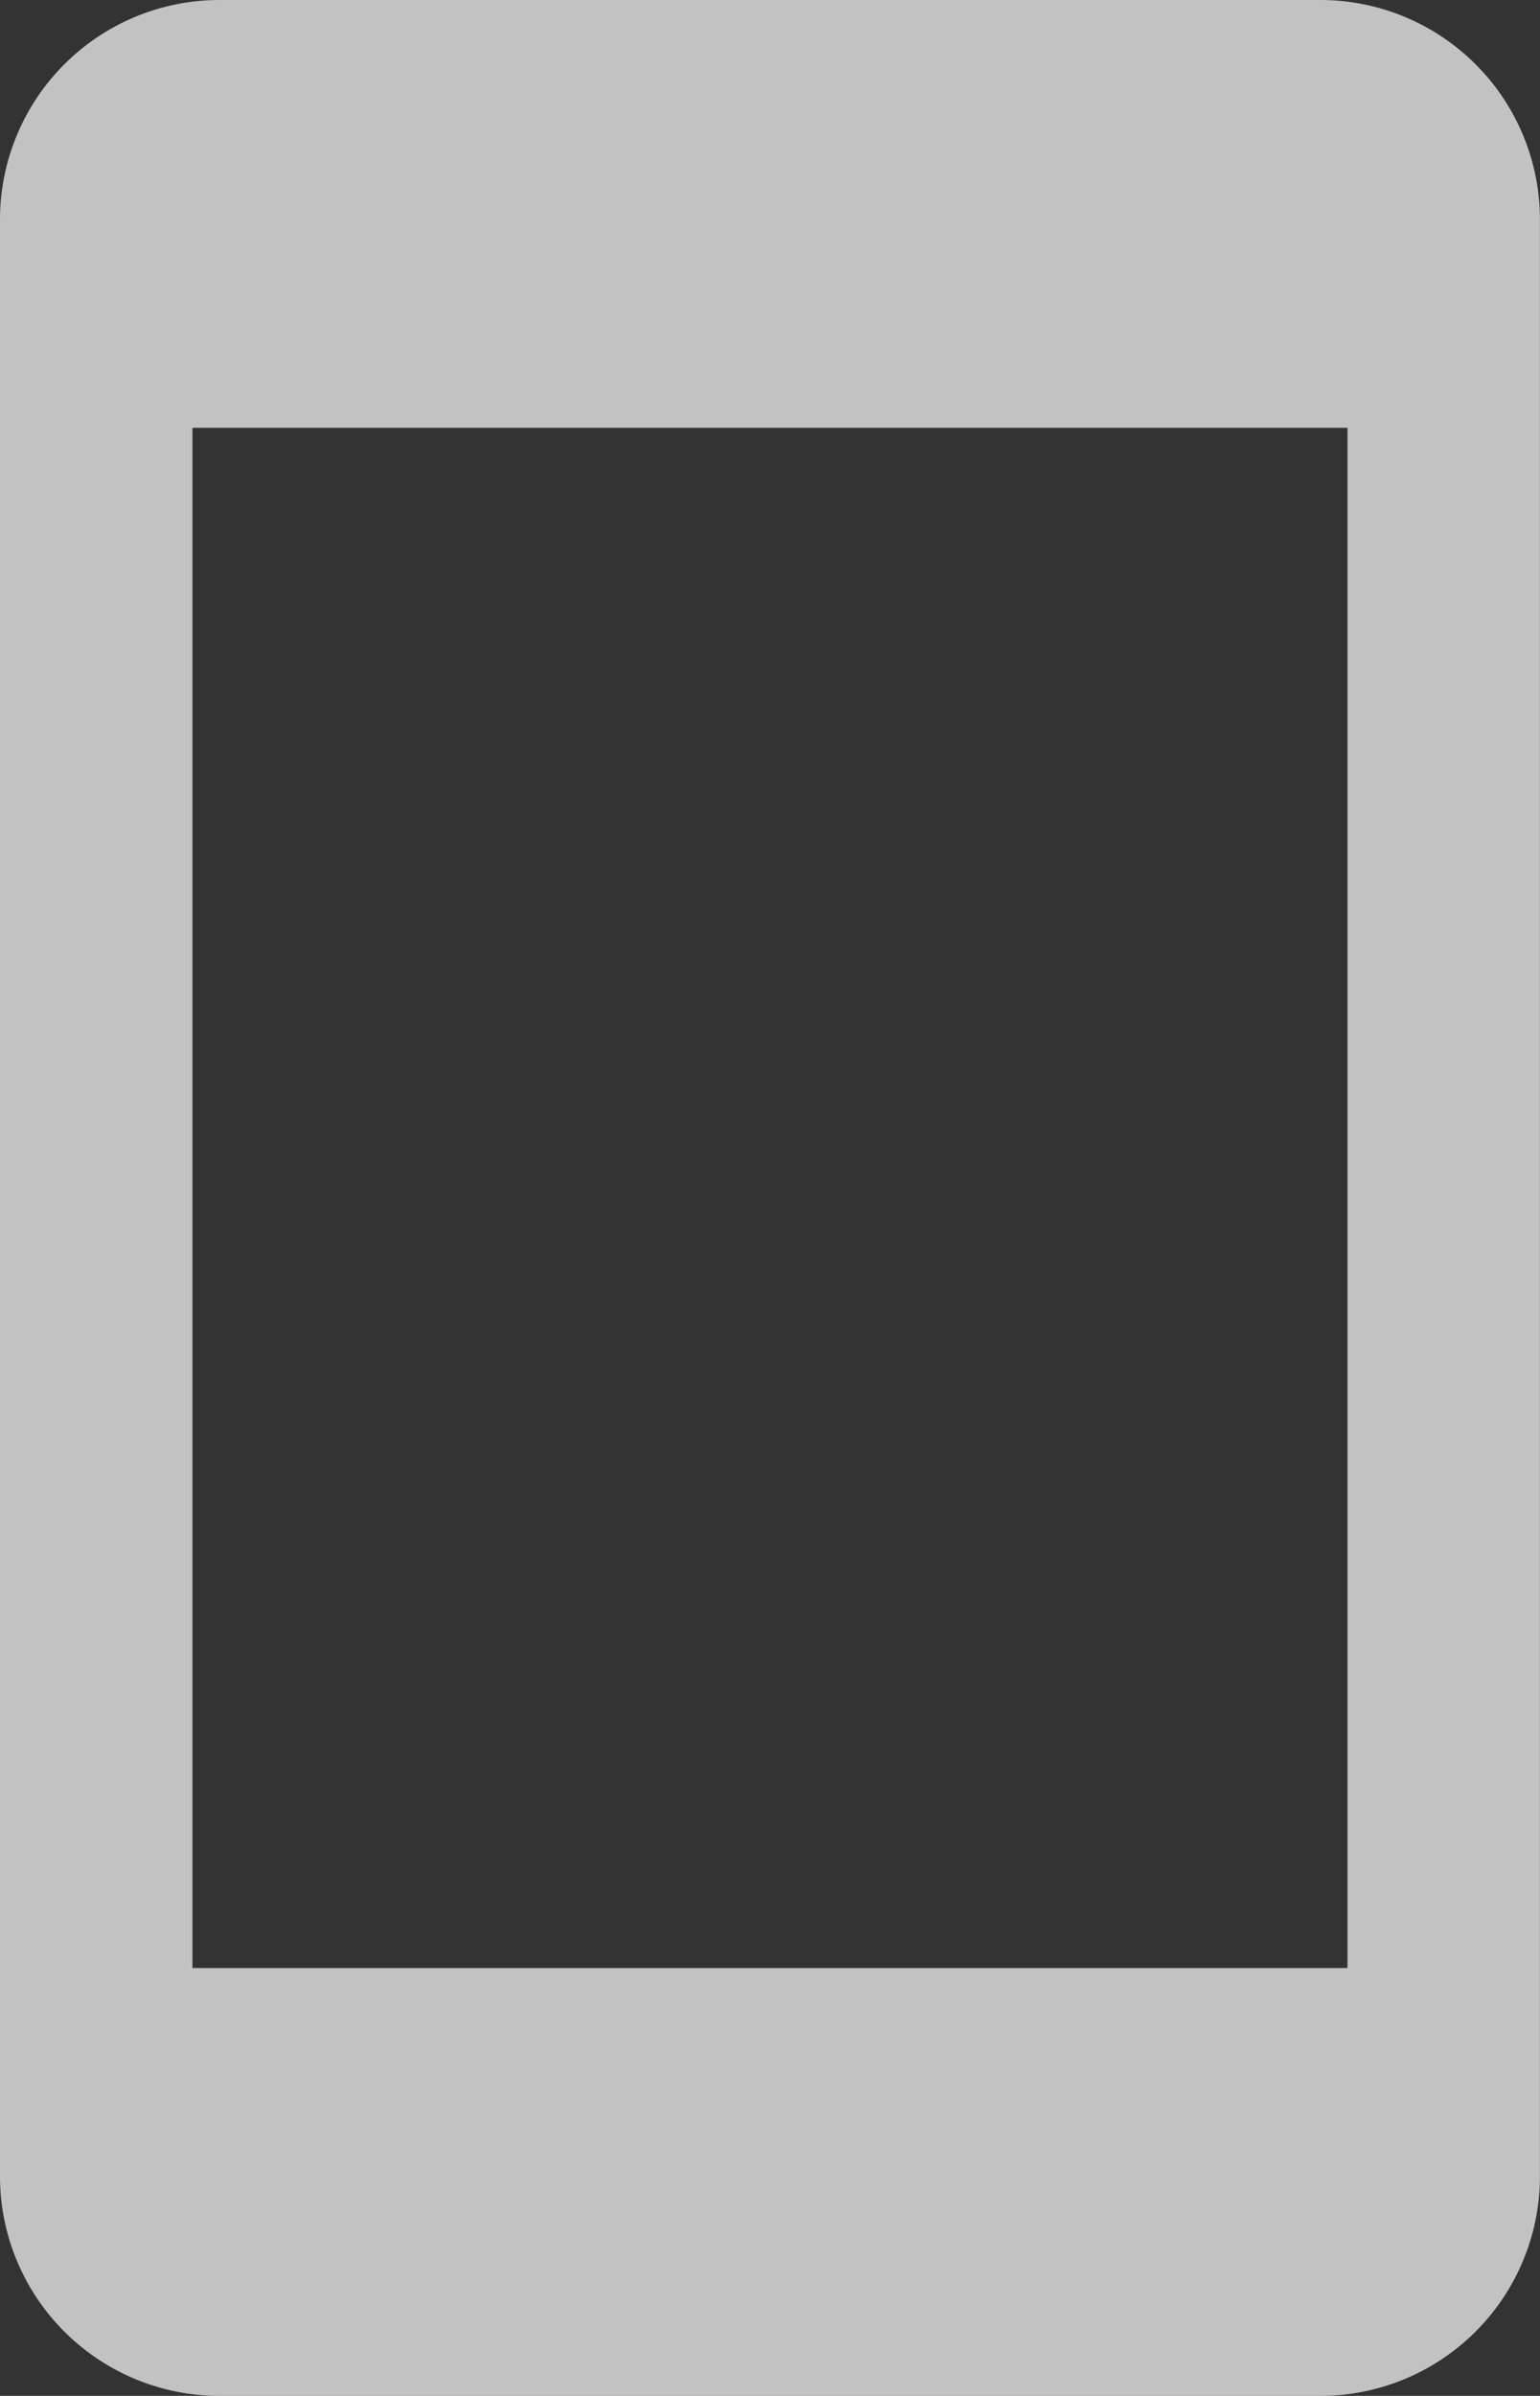 <svg xmlns="http://www.w3.org/2000/svg" width="19.286" height="30" viewBox="0 0 19.286 30"><rect x="0" y="0" width="19.286" height="30" fill="#333333" stroke="none"/><path d="M24.405,2.25H10.63A2.75,2.75,0,0,0,7.875,4.978V29.523A2.75,2.75,0,0,0,10.63,32.25H24.405a2.75,2.75,0,0,0,2.755-2.728V4.978A2.75,2.75,0,0,0,24.405,2.25Zm.345,24.643H10.285V7.607H24.75Z" transform="translate(-7.875 -2.25)" fill="#fff" opacity="0.7"/></svg>